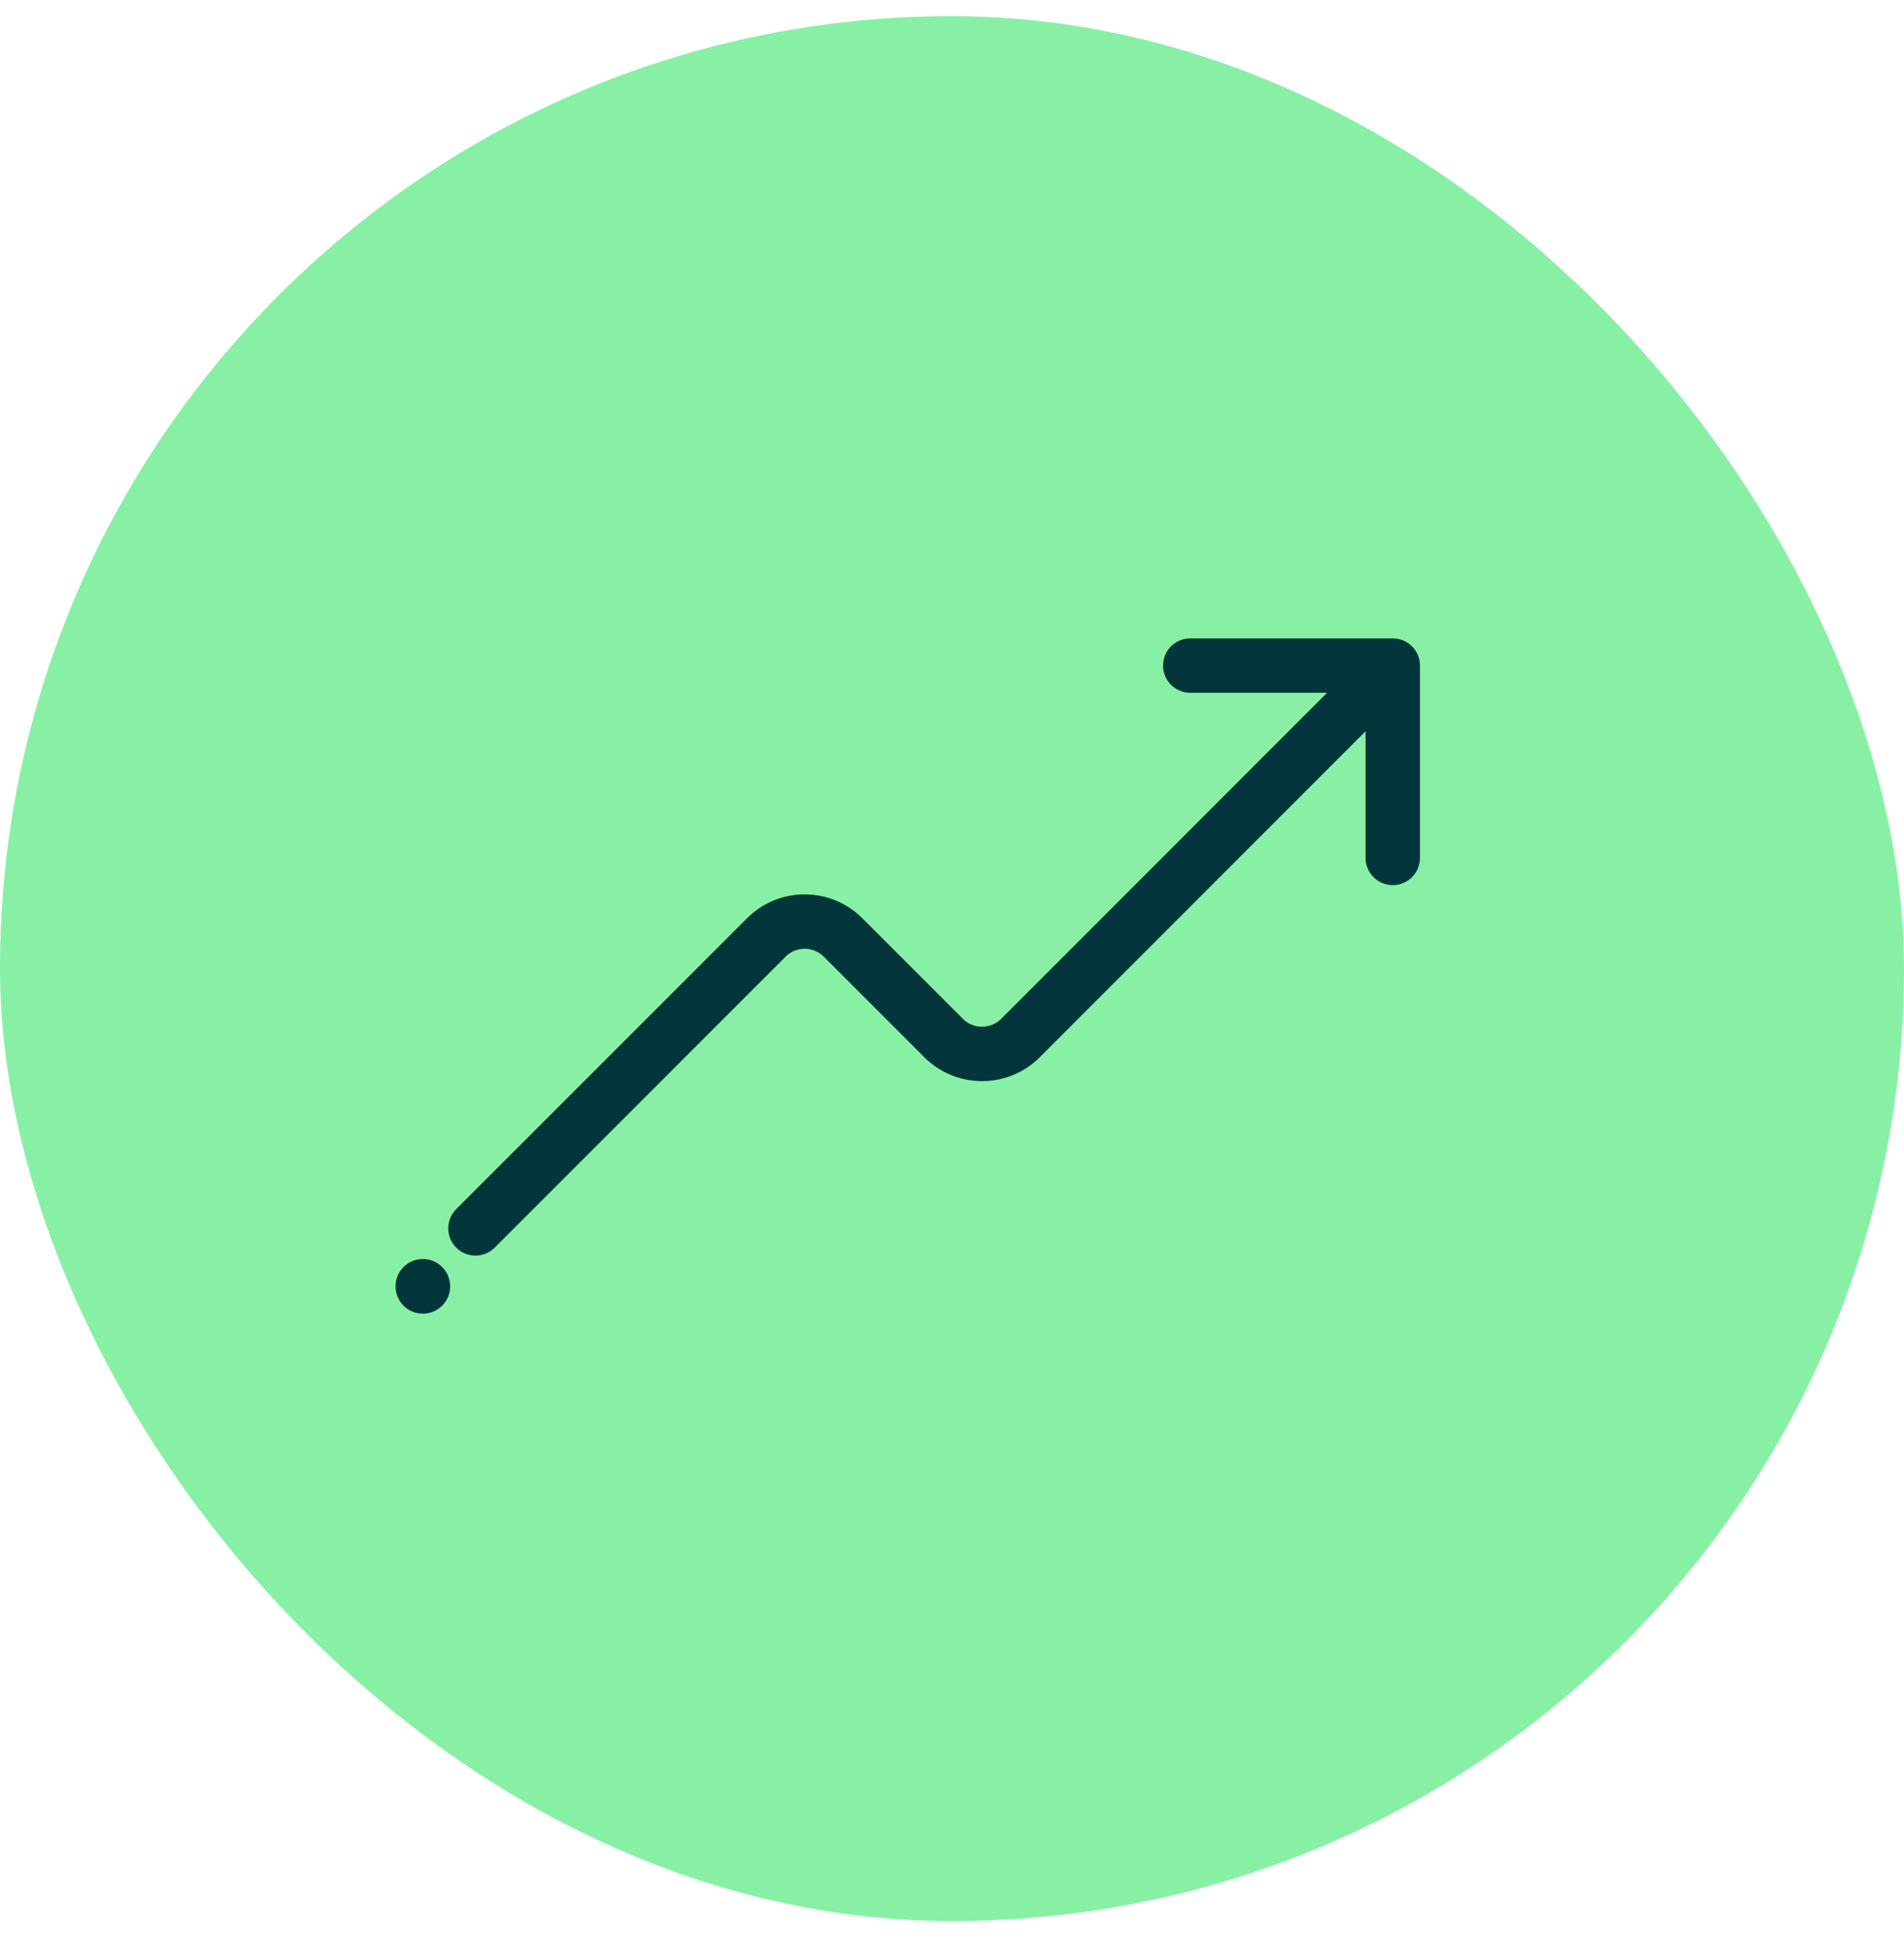 <svg width="35" height="36" viewBox="0 0 35 36" fill="none" xmlns="http://www.w3.org/2000/svg">
<rect y="0.297" width="35" height="35" rx="17.5" fill="#87F0A5"/>
<path d="M25.602 12.229L18.759 19.072C18.369 19.462 17.735 19.462 17.345 19.072L15.499 17.226C15.108 16.835 14.475 16.835 14.085 17.226L8.74 22.57M25.602 12.229V15.763M25.602 12.229H21.88" stroke="#03363A" stroke-linecap="round"/>
<circle cx="7.773" cy="23.635" r="0.502" fill="#03363A"/>
</svg>
